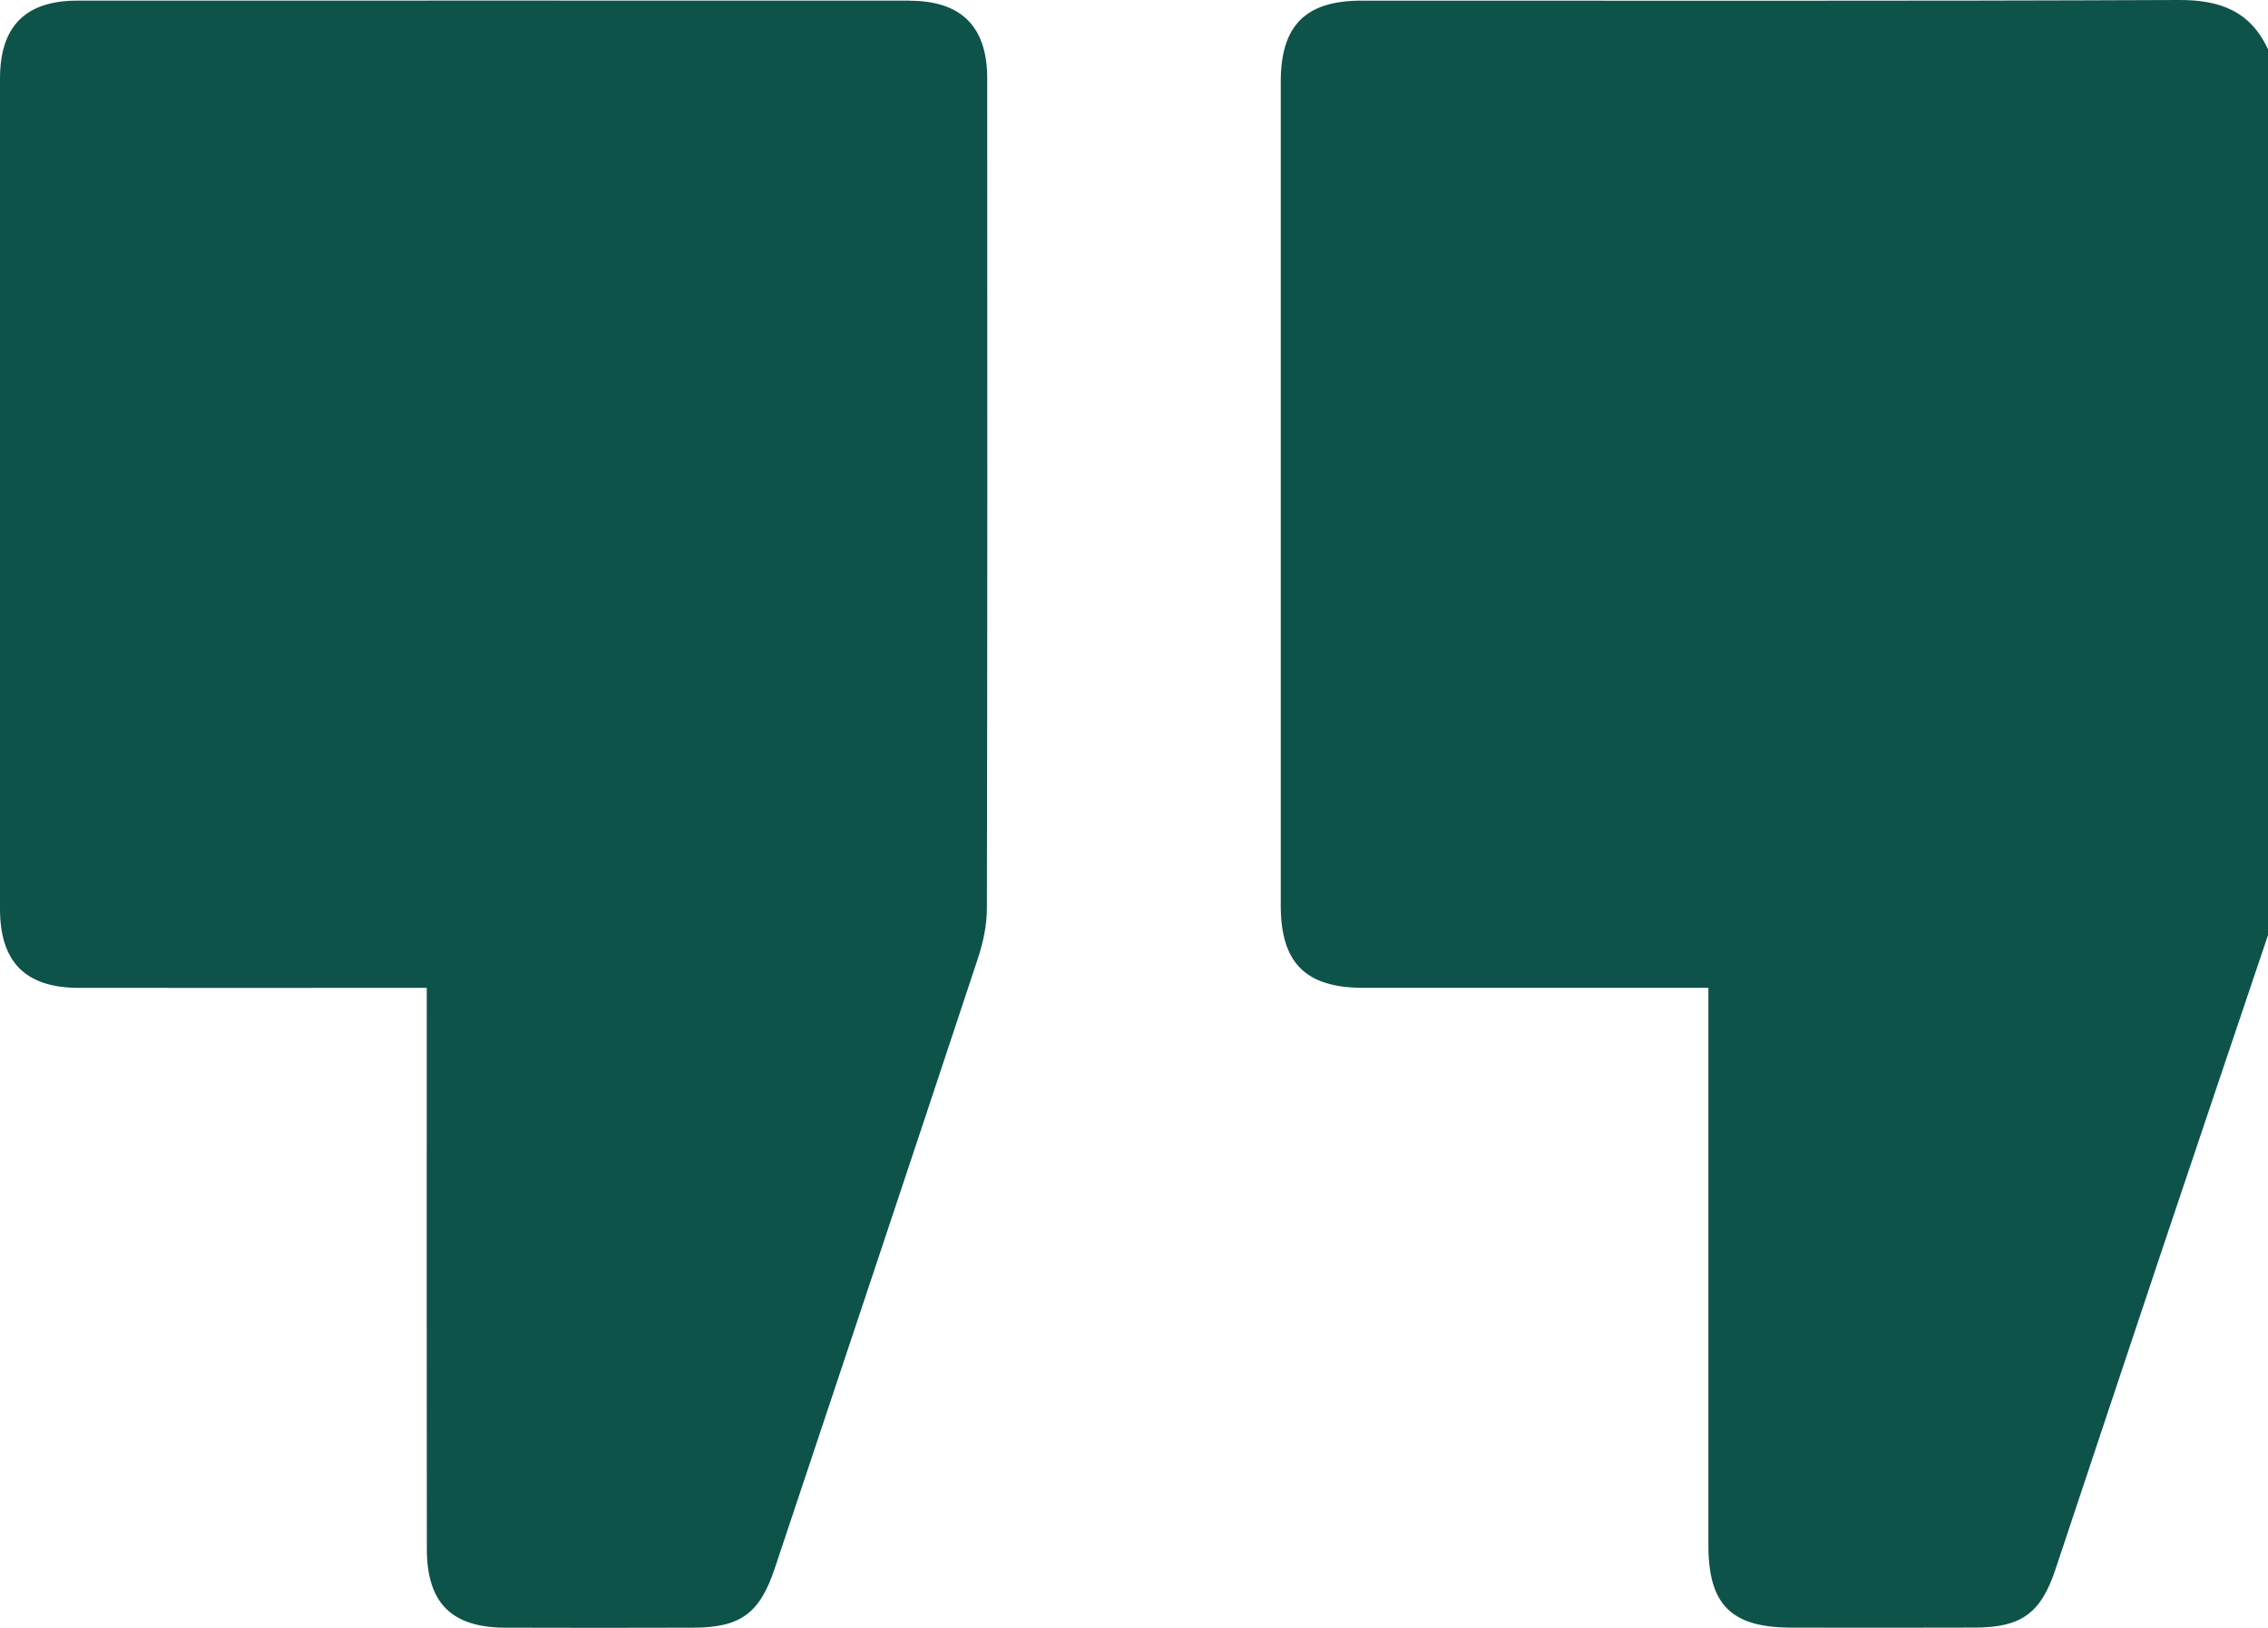 <?xml version="1.0" encoding="UTF-8"?> <svg xmlns="http://www.w3.org/2000/svg" id="_Слой_2" data-name="Слой 2" viewBox="0 0 500 358.97"> <defs> <style> .cls-1 { fill: #0e534a; } </style> </defs> <g id="Layer_1" data-name="Layer 1"> <path class="cls-1" d="M480.32,0c-60.05,.26-120.09,.13-180.14,.14-12.36,0-17.83,5.47-17.83,17.89-.01,60.55-.01,121.09,0,181.64,0,12.67,5.48,18.15,18.13,18.16,23.43,0,46.87,0,70.3,0h5.85v122.9c0,13.19,5.05,18.18,18.36,18.19,13.51,.02,27.01,.04,40.52-.01,10.1-.04,14.42-3.19,17.61-12.77,7.82-23.42,15.59-46.86,23.43-70.27,7.78-23.23,15.63-46.43,23.45-69.65V10.88C496.1,2.42,489.39-.04,480.32,0Z"></path> <path class="cls-1" d="M200.54,.14c-61.18-.02-122.36-.02-183.54,0C5.61,.15,0,5.81,0,17.33,0,78.36,0,139.39,0,200.42c0,11.73,5.62,17.4,17.32,17.42,23.59,.03,47.19,0,70.78,0h5.98v6.52c0,39.06-.03,78.12,.02,117.18,.01,11.94,5.42,17.34,17.28,17.39,13.83,.05,27.66,.04,41.49,0,10.37-.03,14.61-3.14,17.92-13.04,14.96-44.84,29.95-89.68,44.8-134.56,1.16-3.5,1.97-7.29,1.98-10.95,.12-61.03,.1-122.06,.07-183.09,0-11.43-5.72-17.13-17.11-17.13v-.03Z"></path> </g> </svg> 